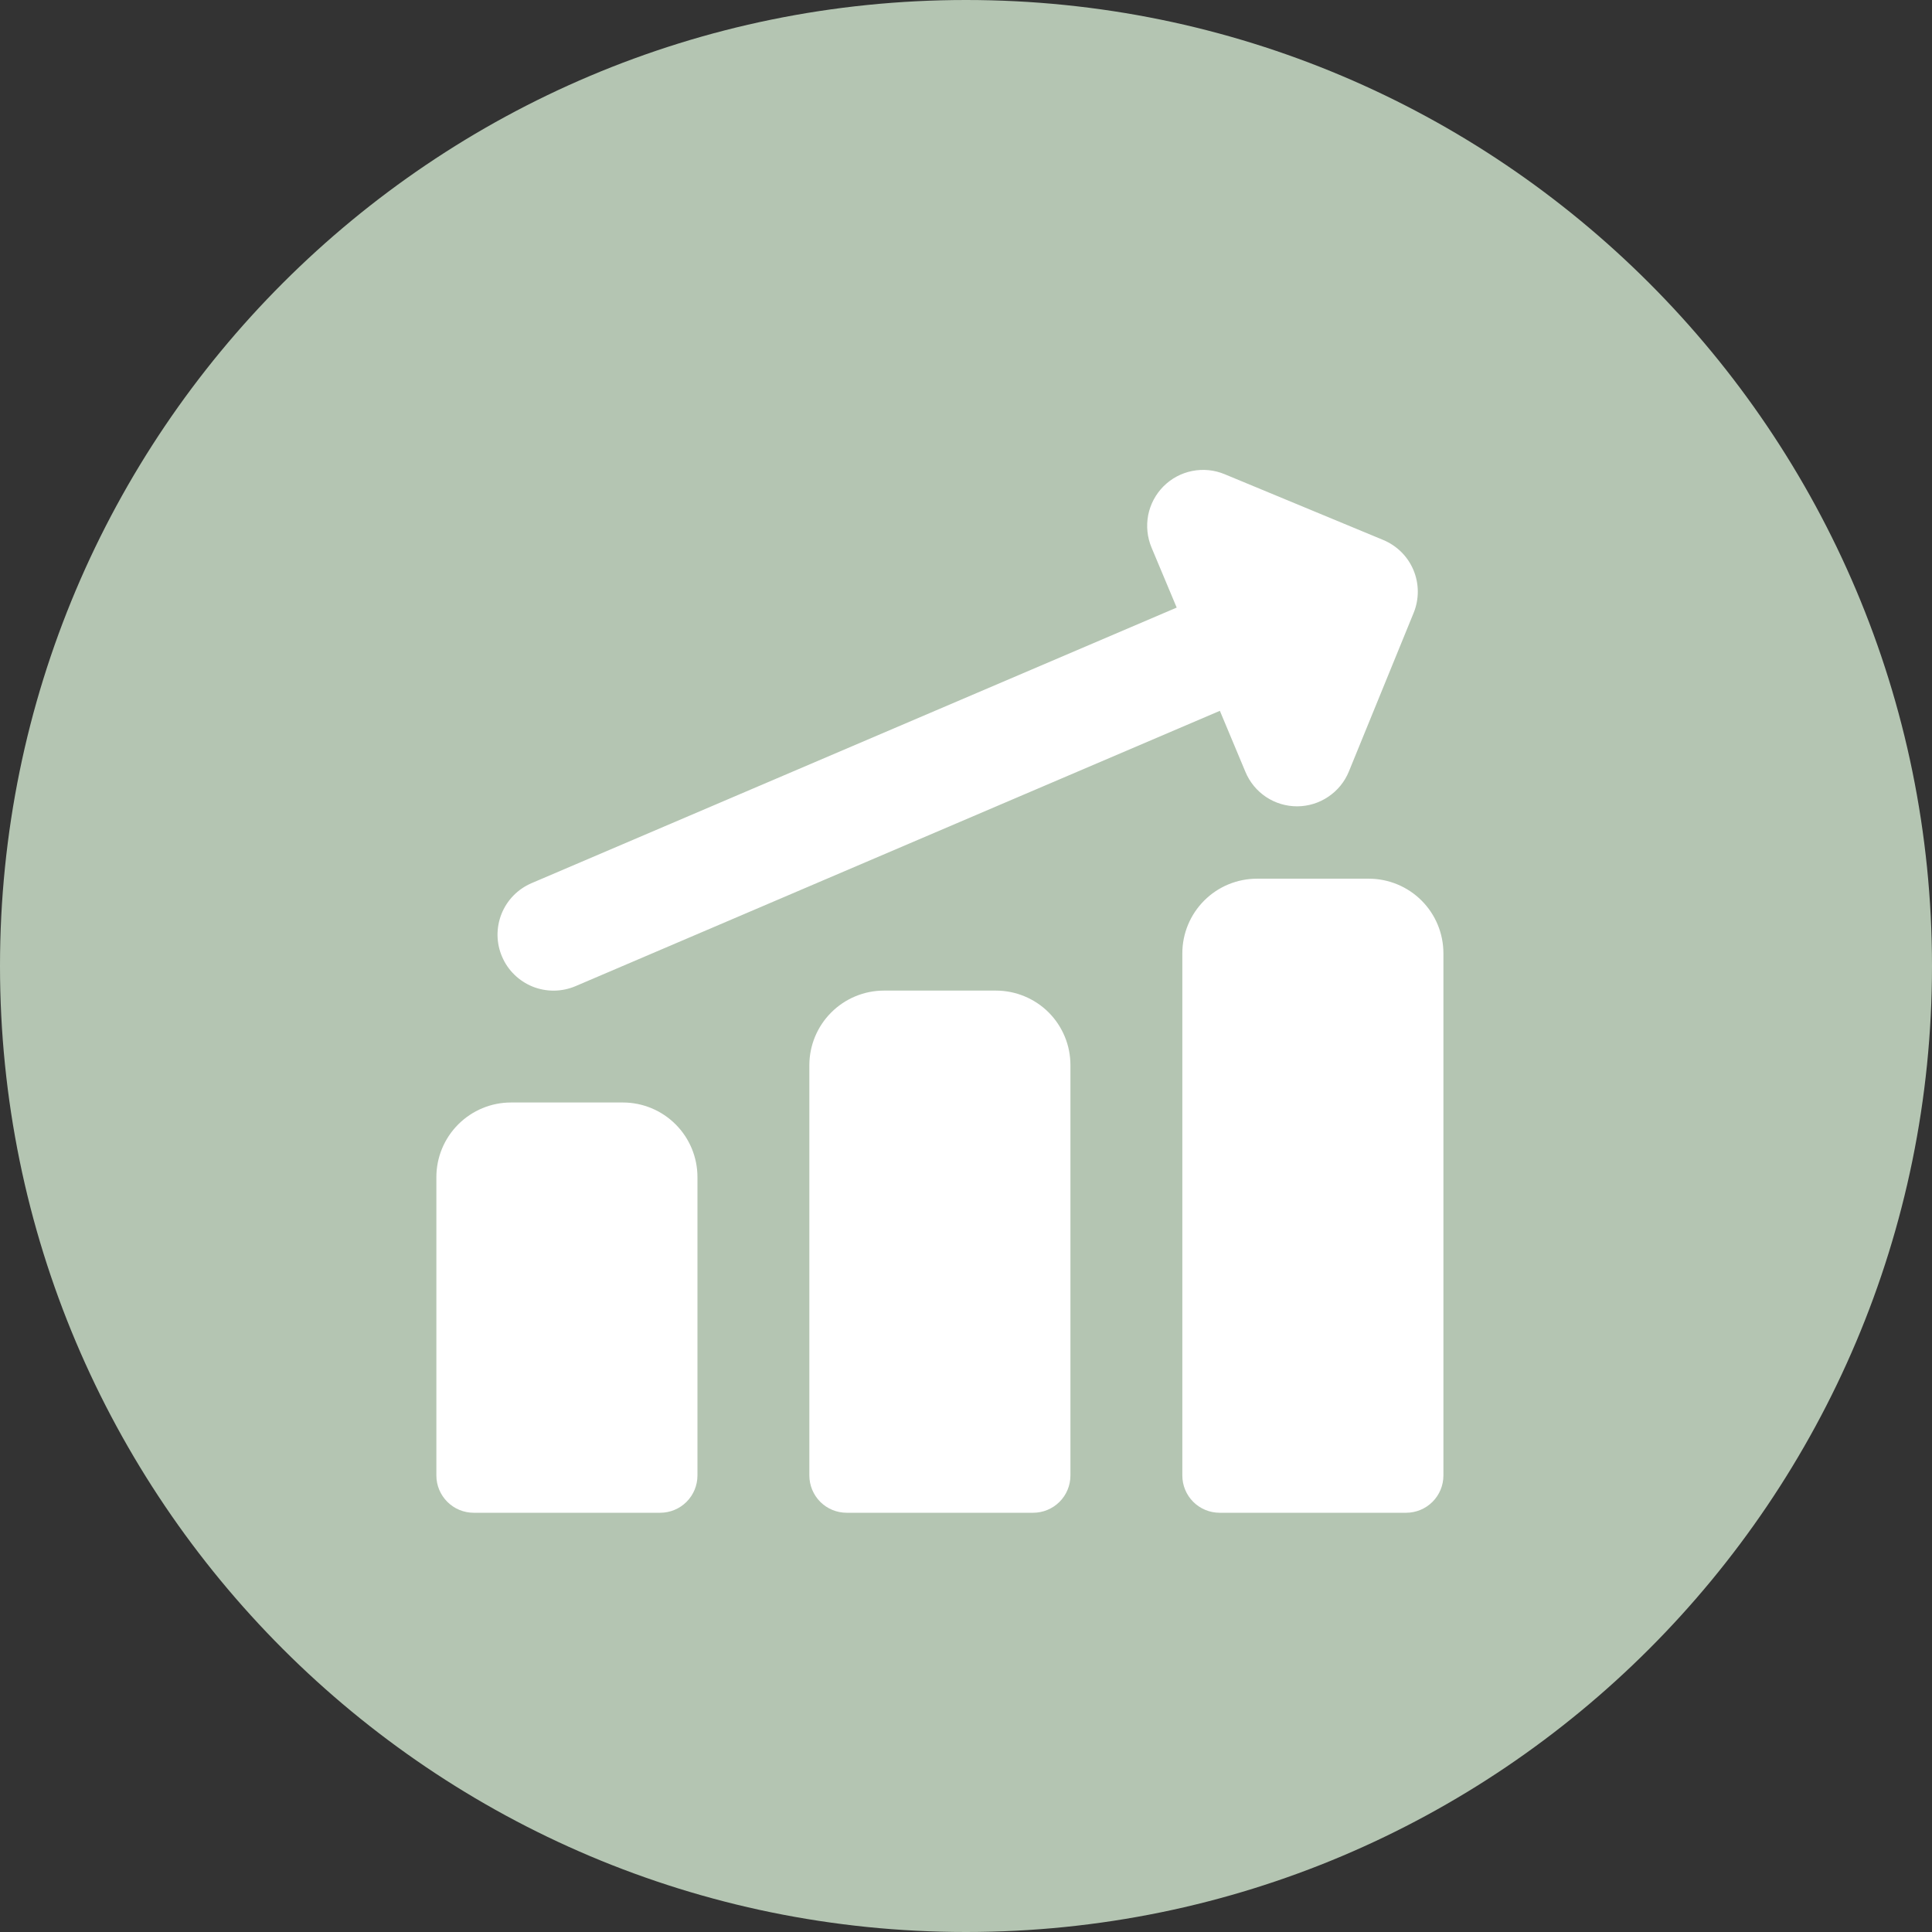 <?xml version="1.0" encoding="UTF-8"?> <svg xmlns="http://www.w3.org/2000/svg" viewBox="0 0 37 37" fill="none"><rect x="0" y="0" width="37" height="37" fill="#333333" stroke="none"/><g clip-path="url(#clip0_2153_77)"><g clip-path="url(#clip1_2153_77)"><g clip-path="url(#clip2_2153_77)"><path d="M18.5 37C28.717 37 37 28.717 37 18.5C37 8.283 28.717 0 18.5 0C8.283 0 0 8.283 0 18.5C0 28.717 8.283 37 18.5 37Z" fill="#B4C5B2"></path></g><path fill-rule="evenodd" clip-rule="evenodd" d="M22.282 9.314C22.432 9.164 22.623 9.061 22.831 9.02C23.04 8.978 23.256 9 23.452 9.081L26.49 10.341C26.752 10.45 26.961 10.657 27.07 10.919C27.179 11.18 27.18 11.475 27.073 11.737L25.832 14.776C25.752 14.972 25.615 15.14 25.439 15.258C25.264 15.377 25.056 15.441 24.845 15.442C24.633 15.443 24.425 15.381 24.248 15.264C24.072 15.147 23.934 14.98 23.852 14.784L23.362 13.613L11.022 18.886C10.892 18.941 10.753 18.97 10.612 18.972C10.472 18.973 10.332 18.947 10.201 18.895C10.071 18.842 9.952 18.765 9.851 18.666C9.75 18.568 9.67 18.451 9.615 18.321C9.559 18.192 9.53 18.053 9.528 17.912C9.527 17.771 9.553 17.632 9.605 17.501C9.658 17.37 9.735 17.251 9.834 17.15C9.932 17.05 10.049 16.97 10.179 16.914L22.535 11.636L22.053 10.486C21.971 10.29 21.949 10.074 21.989 9.865C22.03 9.657 22.132 9.465 22.282 9.314ZM26.215 16.828C26.593 16.828 26.957 16.979 27.225 17.247C27.493 17.515 27.643 17.878 27.643 18.257V28.257C27.643 28.447 27.568 28.628 27.434 28.762C27.3 28.896 27.118 28.971 26.929 28.971H23.357C23.168 28.971 22.986 28.896 22.852 28.762C22.718 28.628 22.643 28.447 22.643 28.257V18.257C22.643 17.878 22.794 17.515 23.062 17.247C23.329 16.979 23.693 16.828 24.072 16.828H26.215ZM20.082 19.388C19.814 19.121 19.45 18.971 19.072 18.971H16.929C16.55 18.971 16.187 19.122 15.919 19.39C15.651 19.658 15.5 20.021 15.5 20.4V28.257C15.5 28.447 15.576 28.628 15.709 28.762C15.843 28.896 16.025 28.971 16.215 28.971H19.786C19.975 28.971 20.157 28.896 20.291 28.762C20.425 28.628 20.5 28.447 20.5 28.257V20.4C20.5 20.212 20.464 20.026 20.392 19.853C20.32 19.679 20.215 19.521 20.082 19.388ZM11.929 21.114C12.308 21.114 12.671 21.265 12.939 21.533C13.207 21.801 13.357 22.164 13.357 22.543V28.257C13.357 28.447 13.282 28.628 13.148 28.762C13.014 28.896 12.833 28.971 12.643 28.971H9.072C8.882 28.971 8.701 28.896 8.567 28.762C8.433 28.628 8.357 28.447 8.357 28.257V22.543C8.357 22.164 8.508 21.801 8.776 21.533C9.044 21.265 9.407 21.114 9.786 21.114H11.929Z" fill="white"></path></g></g><defs><clipPath id="clip0_2153_77"><rect width="9.25" height="9.25" fill="white" transform="scale(4)"></rect></clipPath><clipPath id="clip1_2153_77"><rect width="9.25" height="9.25" fill="white" transform="scale(4)"></rect></clipPath><clipPath id="clip2_2153_77"><rect width="9.25" height="9.25" fill="white" transform="scale(4)"></rect></clipPath></defs></svg> 